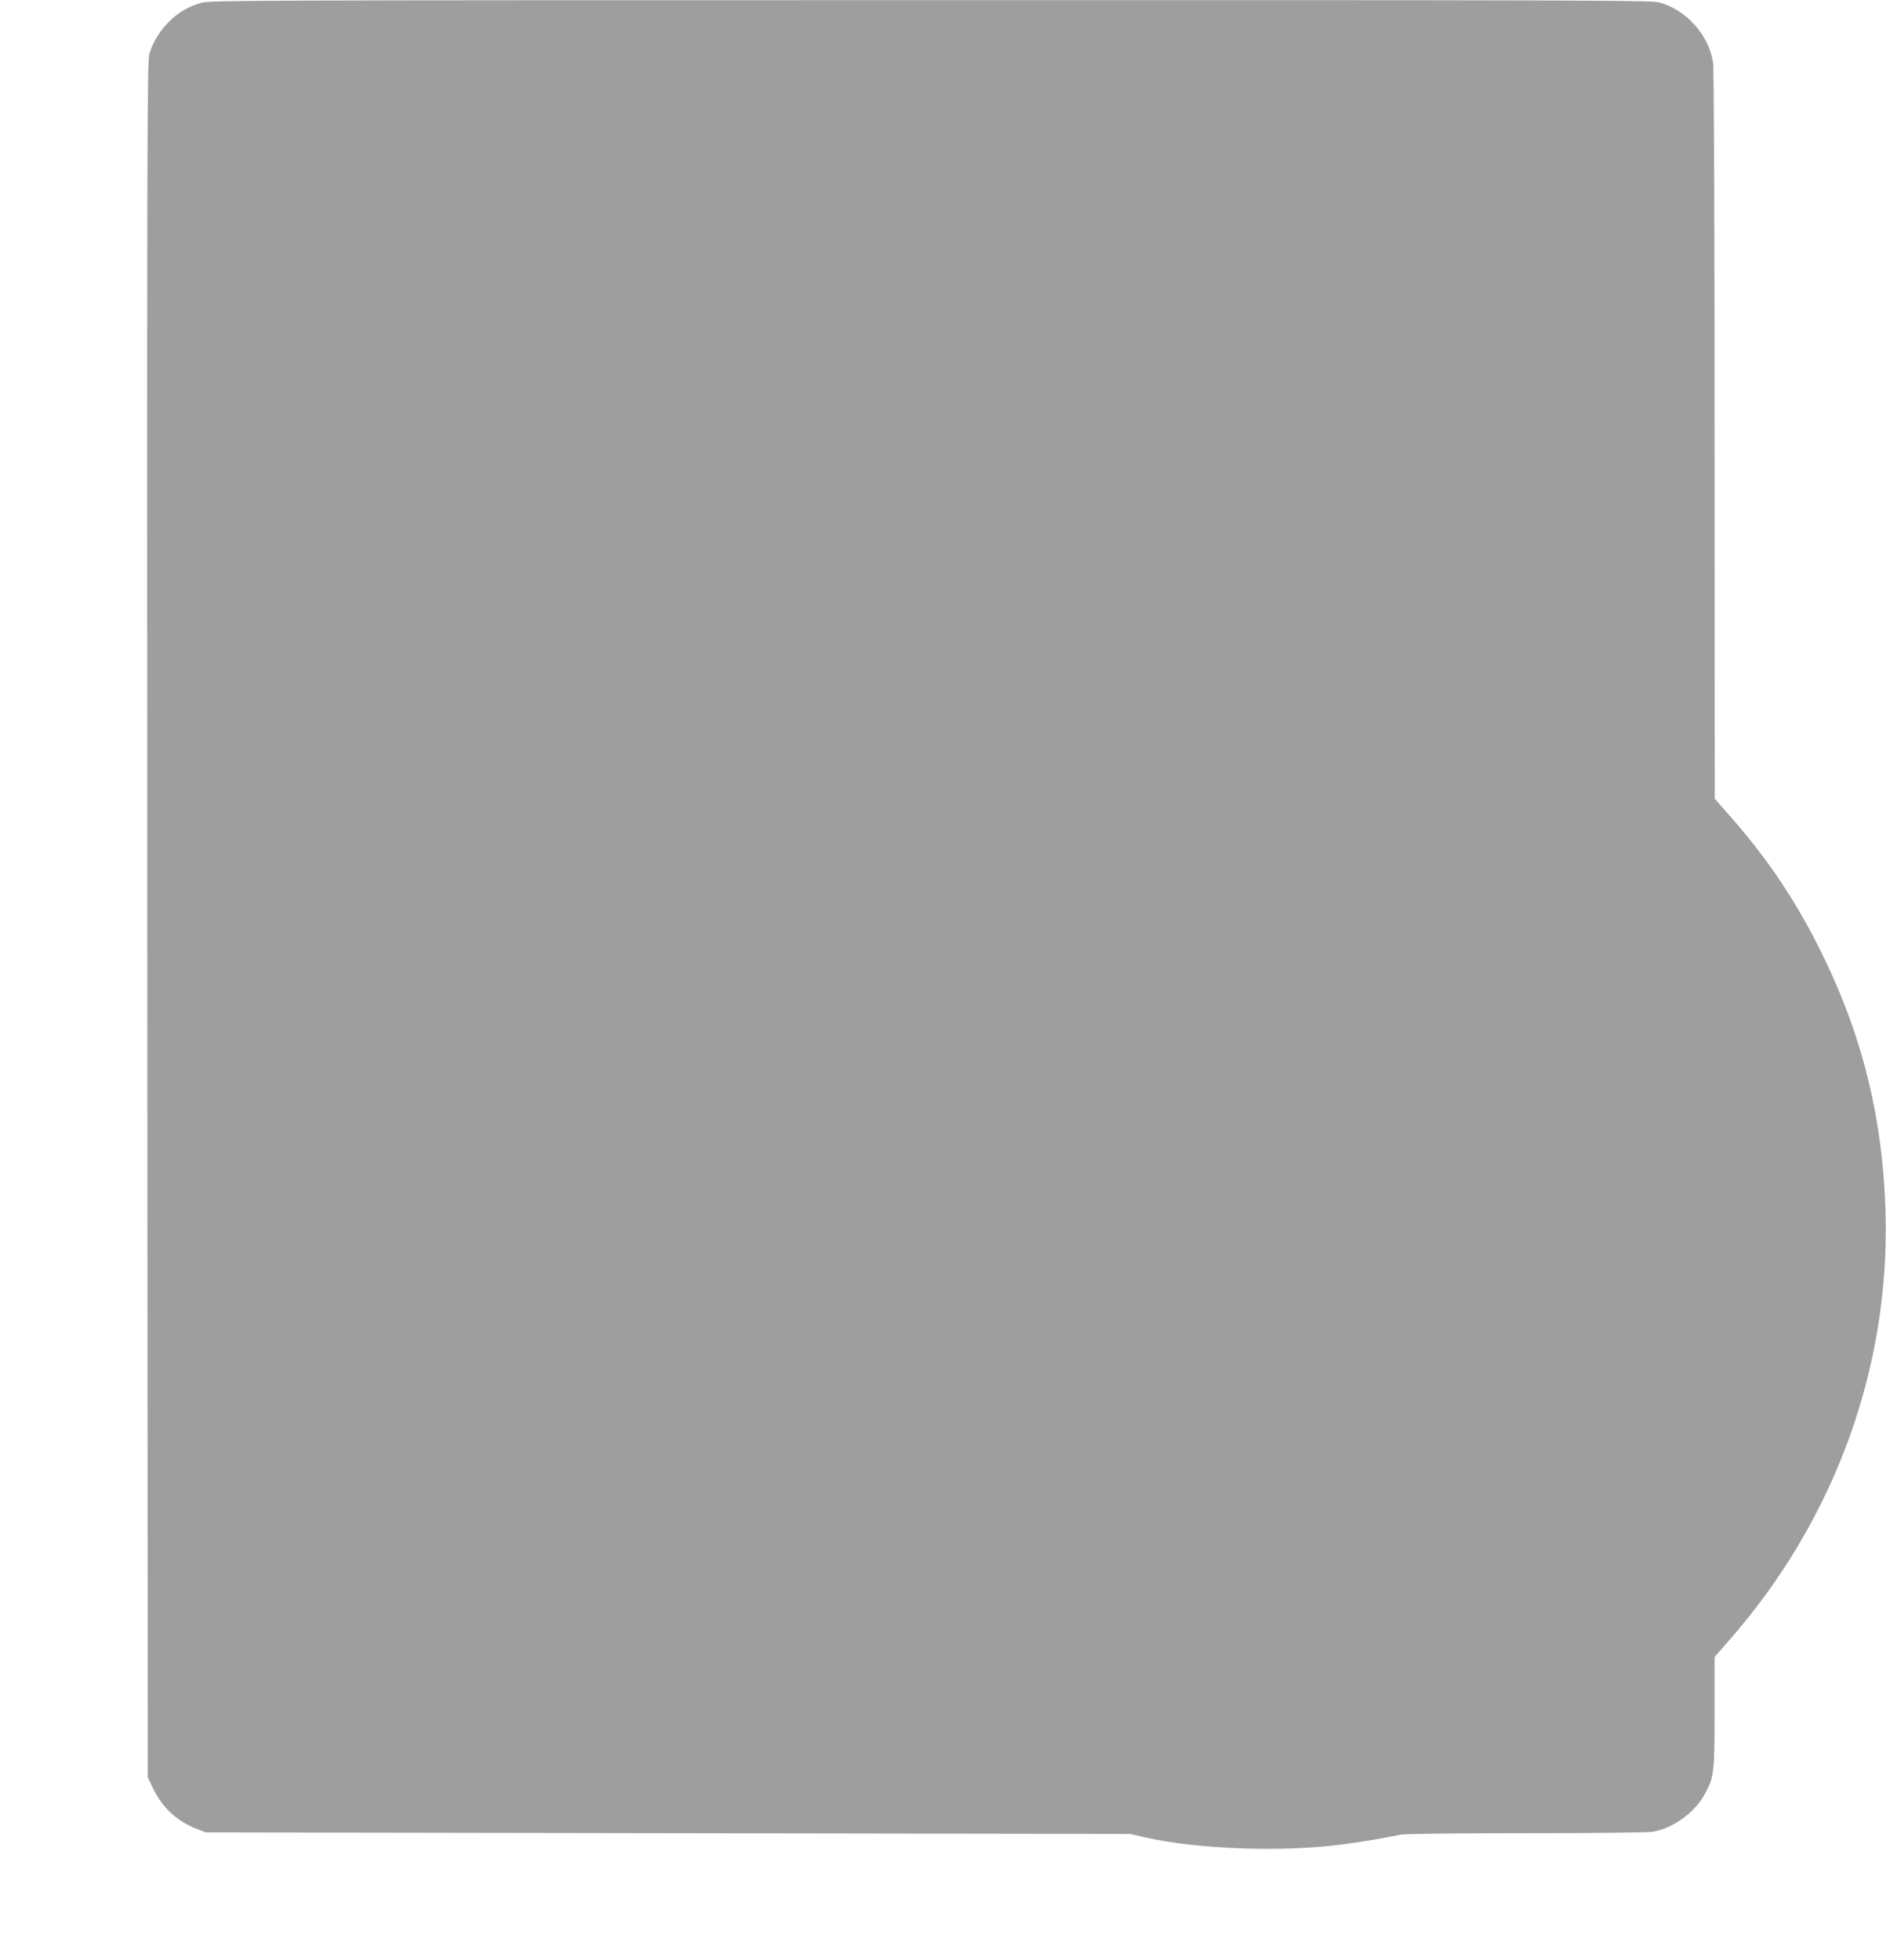 <?xml version="1.0" standalone="no"?>
<!DOCTYPE svg PUBLIC "-//W3C//DTD SVG 20010904//EN"
 "http://www.w3.org/TR/2001/REC-SVG-20010904/DTD/svg10.dtd">
<svg version="1.0" xmlns="http://www.w3.org/2000/svg"
 width="1232pt" height="1280pt" viewBox="0 0 1232 1280"
 preserveAspectRatio="xMidYMid meet">
<g transform="translate(0,1280) scale(0.1,-0.1)"
fill="#9e9e9e" stroke="none">
<path d="M1310 12781 c-84 -27 -138 -58 -197 -114 -64 -60 -115 -142 -137
-217 -15 -50 -16 -555 -14 -5655 l3 -5600 36 -75 c61 -125 156 -213 287 -263
l57 -22 3020 -5 3020 -5 98 -23 c338 -76 883 -97 1272 -47 128 16 324 49 390
65 24 6 357 10 821 10 477 0 802 4 835 10 133 25 273 128 337 248 59 110 62
139 62 534 l0 358 95 109 c688 783 1051 1777 1022 2796 -17 600 -146 1133
-402 1661 -168 348 -359 636 -611 922 l-103 117 -1 2375 c0 1489 -4 2397 -10
2434 -29 181 -178 345 -355 391 -53 13 -561 15 -4765 14 -4481 0 -4708 -1
-4760 -18z"/>
</g>
</svg>

